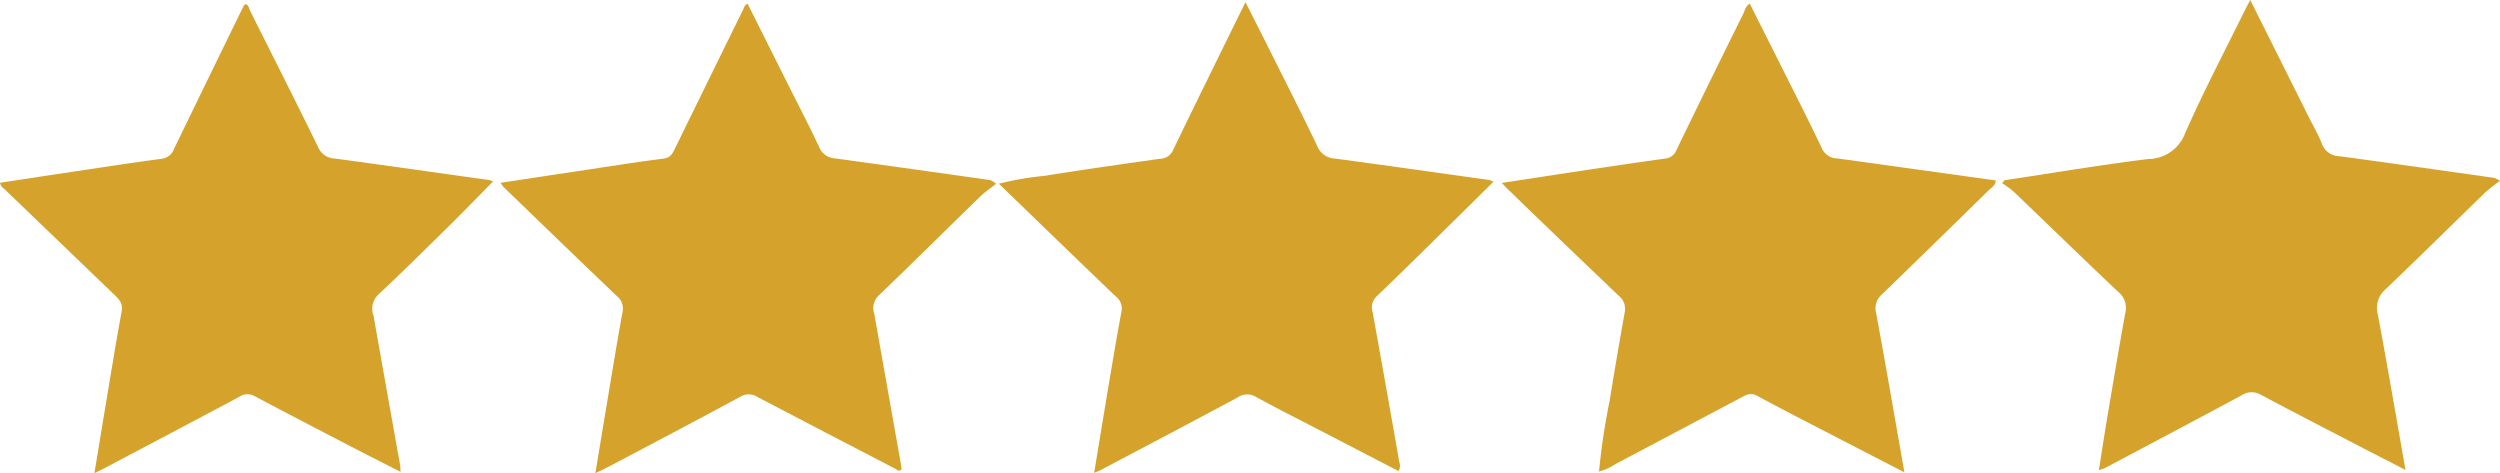 <?xml version="1.0" encoding="UTF-8"?> <svg xmlns="http://www.w3.org/2000/svg" id="Layer_1" data-name="Layer 1" viewBox="0 0 209.601 39.674"><defs><style>.cls-1{fill:#d5a32b;}</style></defs><path class="cls-1" d="M169.829,16.294c4.013-.606,8.018-1.278,12.044-1.782a3.325,3.325,0,0,0,3.098-2.14c1.512-3.441,3.268-6.774,4.927-10.15.155-.316.325-.624.544-1.043,1.664,3.33,3.269,6.542,4.874,9.754.384.768.824,1.513,1.135,2.309a1.59,1.59,0,0,0,1.492,1.037c4.325.585,8.646,1.204,12.968,1.815a3.3,3.3,0,0,1,.469.252,14.586,14.586,0,0,0-1.218.949c-2.799,2.713-5.568,5.458-8.388,8.148a2.021,2.021,0,0,0-.639,2.086c.8,4.272,1.529,8.556,2.32,13.048-1.296-.666-2.428-1.242-3.554-1.827-2.845-1.477-5.696-2.946-8.527-4.45a1.536,1.536,0,0,0-1.641.01c-3.808,2.059-7.64,4.075-11.466,6.103-.113.06-.241.092-.52.197.252-1.584.475-3.064.724-4.539.488-2.894.974-5.789,1.498-8.677a1.702,1.702,0,0,0-.584-1.732c-2.954-2.787-5.861-5.623-8.794-8.431a8.369,8.369,0,0,0-.949-.689Z" transform="translate(-1.779 -1.179)"></path><path class="cls-1" d="M43.119,16.394c-1.279,1.294-2.51,2.566-3.77,3.807-1.952,1.924-3.903,3.85-5.902,5.725a1.627,1.627,0,0,0-.35,1.723q1.11,6.287,2.236,12.57c.022.122.014.249.027.521-1.471-.752-2.846-1.446-4.214-2.156-2.67-1.385-5.341-2.768-7.997-4.18a1.203,1.203,0,0,0-1.282.029c-3.79,2.025-7.594,4.026-11.394,6.033-.199.105-.405.199-.777.381.343-2.079.658-4.014.982-5.947.425-2.538.831-5.08,1.302-7.609.129-.692-.235-1.036-.643-1.429q-4.609-4.429-9.216-8.86a.802.802,0,0,1-.342-.501c1.737-.263,3.473-.53,5.21-.789,2.78-.415,5.557-.848,8.343-1.22a1.279,1.279,0,0,0,1.06-.88Q19.29,7.645,22.202,1.685c.027-.055.092-.092.177-.172.254.113.279.391.384.601,1.911,3.809,3.833,7.612,5.709,11.439a1.542,1.542,0,0,0,1.37.916c4.325.585,8.646,1.201,12.969,1.81A1.763,1.763,0,0,1,43.119,16.394Z" transform="translate(-1.779 -1.179)"></path><path class="cls-1" d="M119.034,40.676q-3.103-1.609-6.221-3.226c-1.908-.989-3.828-1.957-5.716-2.982a1.416,1.416,0,0,0-1.541.024c-3.813,2.054-7.65,4.065-11.481,6.088-.143.076-.297.131-.562.245.433-2.621.845-5.146,1.269-7.67.329-1.953.657-3.906,1.021-5.852a1.276,1.276,0,0,0-.492-1.283c-3.246-3.104-6.469-6.233-9.786-9.438a25.322,25.322,0,0,1,3.809-.657c3.233-.519,6.476-.977,9.718-1.438a1.188,1.188,0,0,0,1.067-.707c1.982-4.101,4.001-8.185,6.081-12.42.704,1.395,1.371,2.703,2.027,4.016,1.343,2.686,2.71,5.361,4.001,8.072a1.682,1.682,0,0,0,1.5,1.029c4.295.577,8.586,1.187,12.878,1.788a2.545,2.545,0,0,1,.387.148c-1.388,1.372-2.712,2.686-4.042,3.994-1.91,1.877-3.81,3.764-5.749,5.612a1.268,1.268,0,0,0-.34,1.329q1.135,6.282,2.234,12.57A.889.889,0,0,1,119.034,40.676Z" transform="translate(-1.779 -1.179)"></path><path class="cls-1" d="M135.848,40.649a56.673,56.673,0,0,1,.902-5.956c.387-2.444.81-4.882,1.244-7.318a1.405,1.405,0,0,0-.492-1.394q-4.665-4.445-9.295-8.927c-.137-.132-.265-.275-.518-.538,2.381-.363,4.615-.71,6.852-1.044,2.29-.343,4.58-.683,6.874-1.002a1.122,1.122,0,0,0,.933-.743q2.764-5.702,5.58-11.379c.141-.285.194-.634.548-.869.963,1.915,1.921,3.812,2.871,5.712,1.064,2.127,2.148,4.244,3.164,6.393a1.439,1.439,0,0,0,1.284.877c4.425.602,8.848,1.225,13.314,1.848-.024.431-.377.605-.613.837q-4.458,4.373-8.941,8.72a1.524,1.524,0,0,0-.478,1.567c.807,4.374,1.56,8.757,2.368,13.346-1.808-.933-3.461-1.784-5.113-2.64-2.408-1.248-4.829-2.471-7.21-3.767-.613-.334-1.009-.046-1.458.19-3.481,1.835-6.954,3.683-10.434,5.519a4.212,4.212,0,0,1-1.337.61Z" transform="translate(-1.779 -1.179)"></path><path class="cls-1" d="M51.694,40.853c.313-1.888.6-3.636.892-5.383.453-2.7.889-5.403,1.381-8.096A1.337,1.337,0,0,0,53.494,26c-3.182-3.033-6.338-6.093-9.501-9.147a3.292,3.292,0,0,1-.25-.347c2.227-.337,4.364-.662,6.501-.982,2.389-.358,4.775-.74,7.171-1.048.59-.076.747-.426.952-.844Q61.22,7.803,64.086,1.982c.083-.168.104-.38.374-.49q1.7,3.394,3.404,6.796c.873,1.742,1.779,3.469,2.599,5.236a1.53,1.53,0,0,0,1.354.938q6.44.887,12.876,1.801c.124.017.247.039.598.322-.45.36-.933.685-1.344,1.084-2.844,2.765-5.659,5.562-8.521,8.308a1.452,1.452,0,0,0-.346,1.52q1.113,6.286,2.227,12.572c.028.159.042.322.06.467-.239.226-.391.012-.538-.064q-5.77-2.989-11.527-6.002a1.353,1.353,0,0,0-1.456-.028c-3.607,1.95-7.237,3.857-10.861,5.774C52.611,40.417,52.225,40.593,51.694,40.853Z" transform="translate(-1.779 -1.179)"></path><path class="cls-1" d="M135.893,40.689l-.117.073.071-.114Z" transform="translate(-1.779 -1.179)"></path></svg> 
